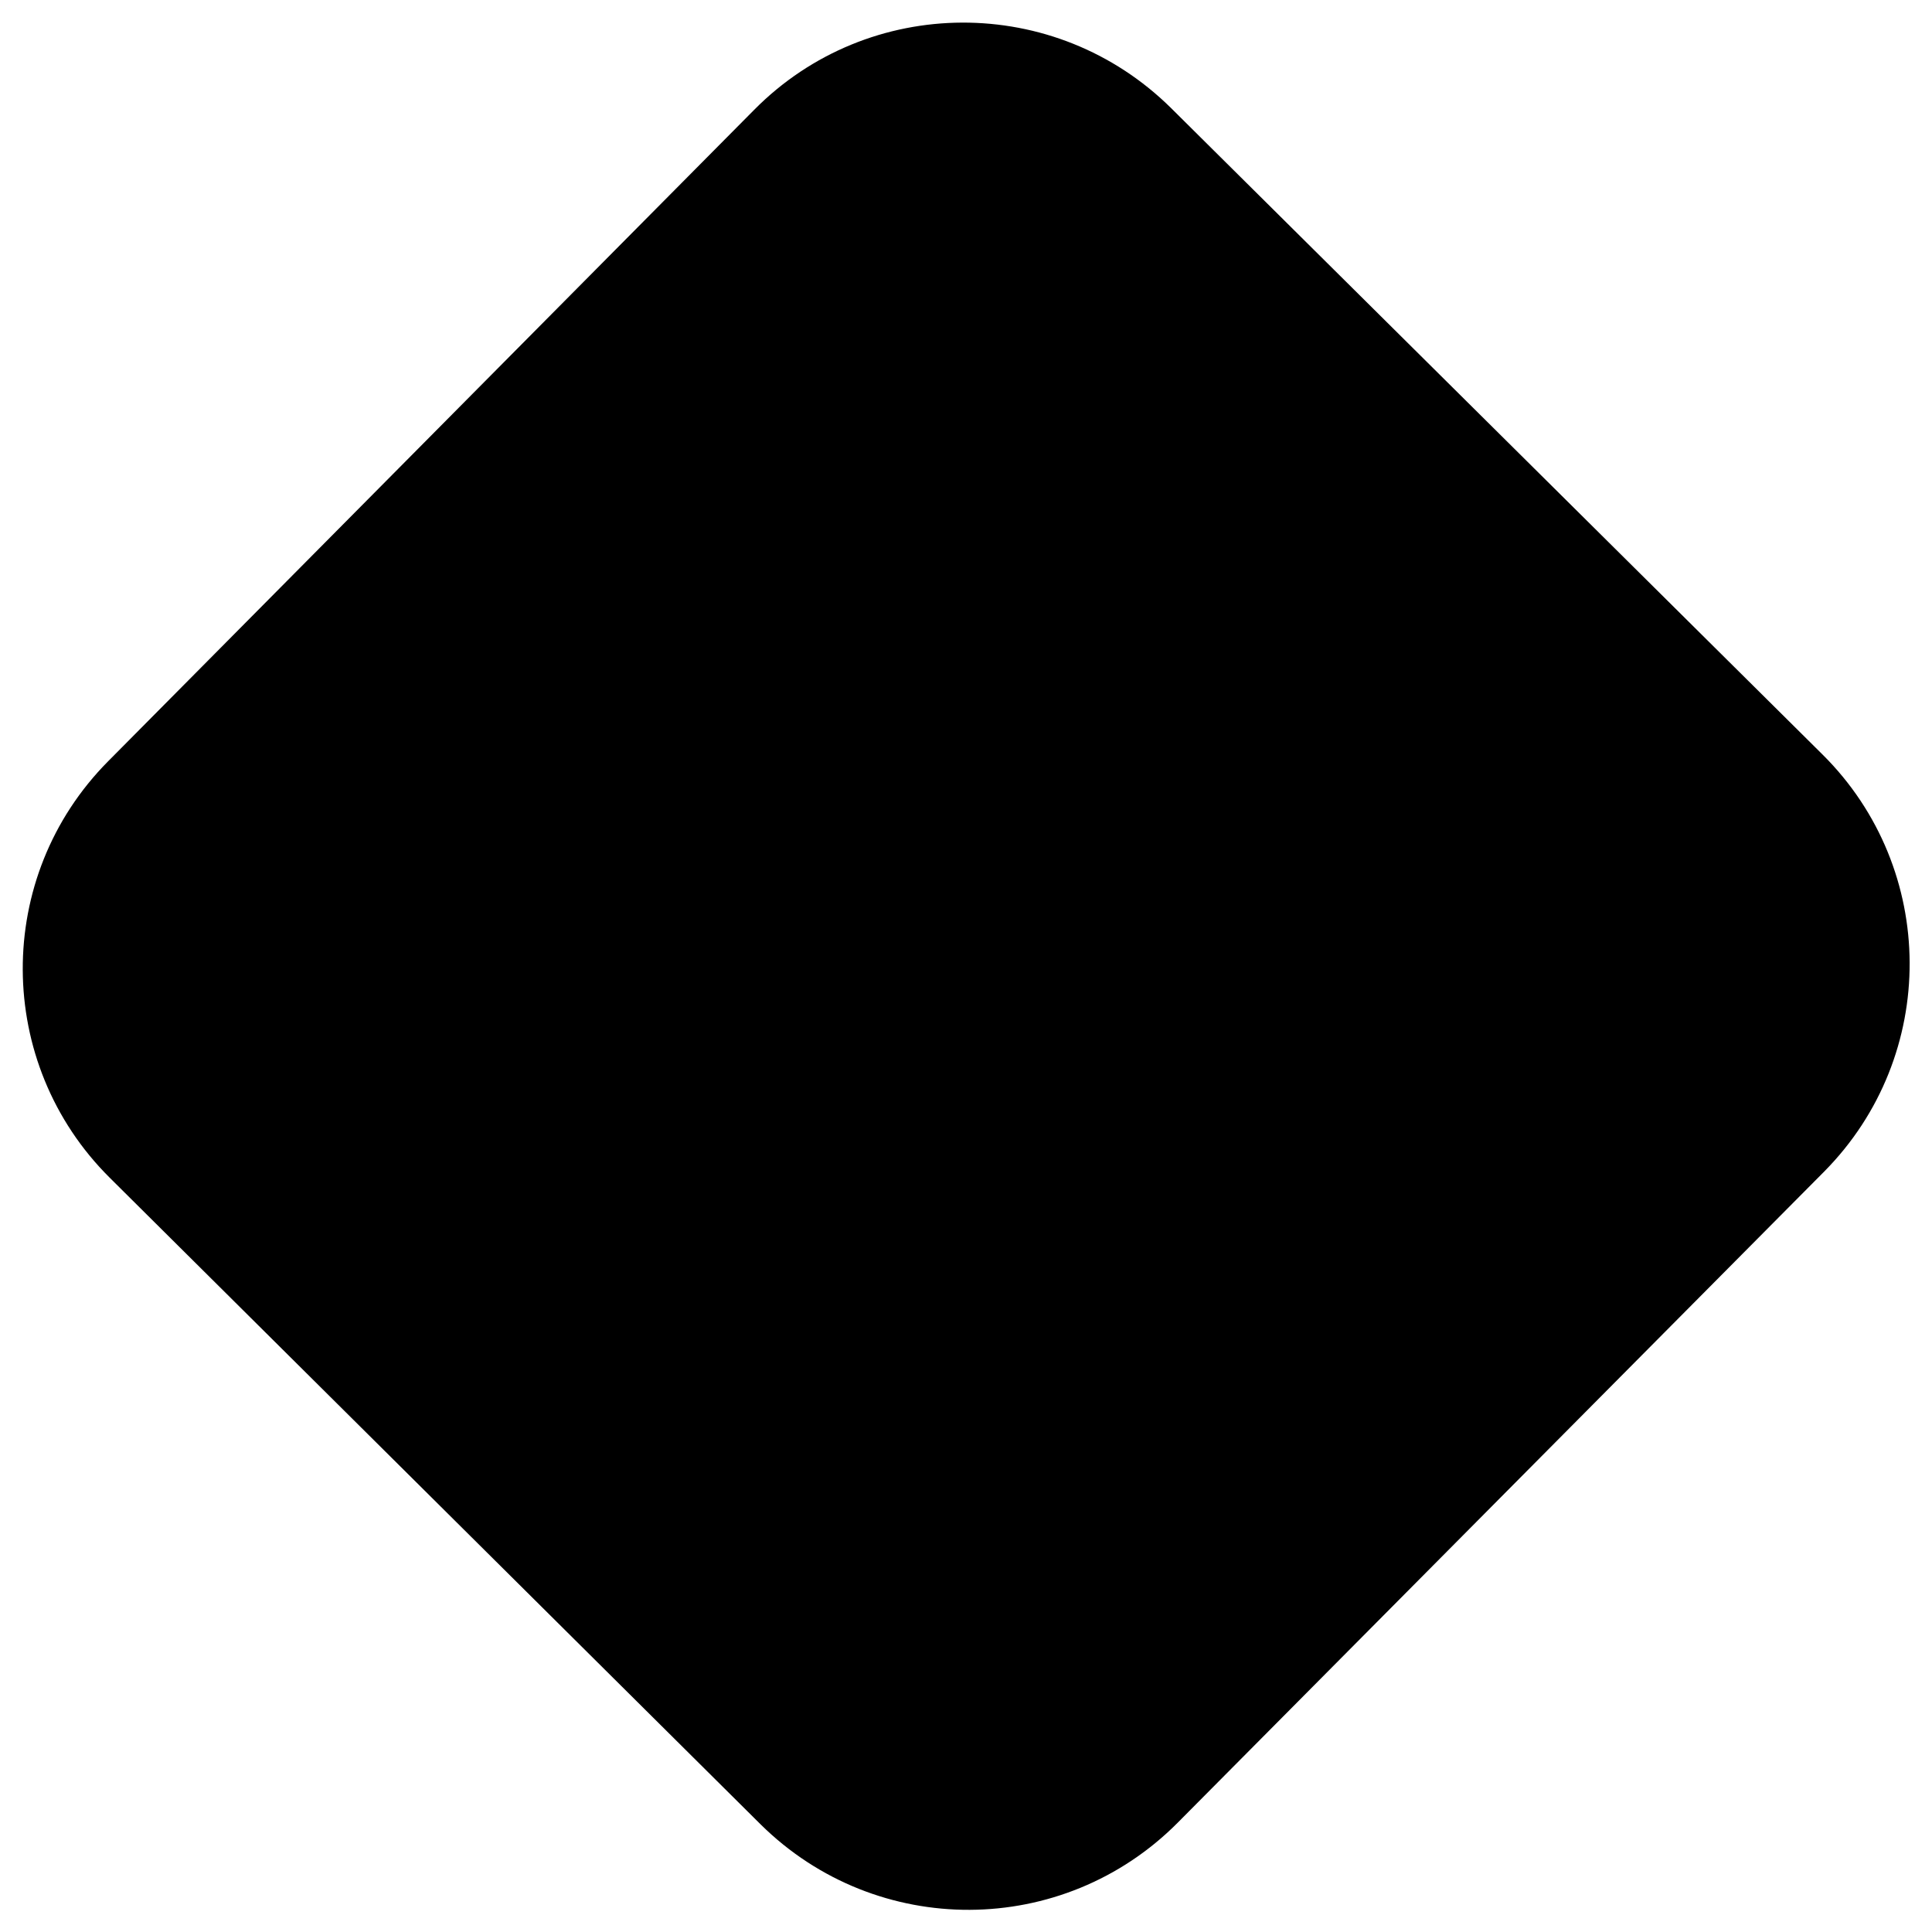 <?xml version="1.0" encoding="UTF-8"?>
<svg xmlns="http://www.w3.org/2000/svg" version="1.1" viewBox="0 0 500 500">
  <!-- Generator: Adobe Illustrator 28.6.0, SVG Export Plug-In . SVG Version: 1.2.0 Build 709)  -->
  <g>
    <g id="Vrstva_1">
      <path d="M28.4,304.8c-29.8-29.6-30.1-77.9-.4-107.8L195.2,28.4c29.6-29.9,77.9-30.1,107.9-.4l168.6,167.3c29.8,29.6,30.1,77.9.4,107.9l-167.3,168.5c-29.7,29.9-77.9,30.1-107.9.5L28.4,304.8h0Z"/>
    </g>
  </g>
</svg>